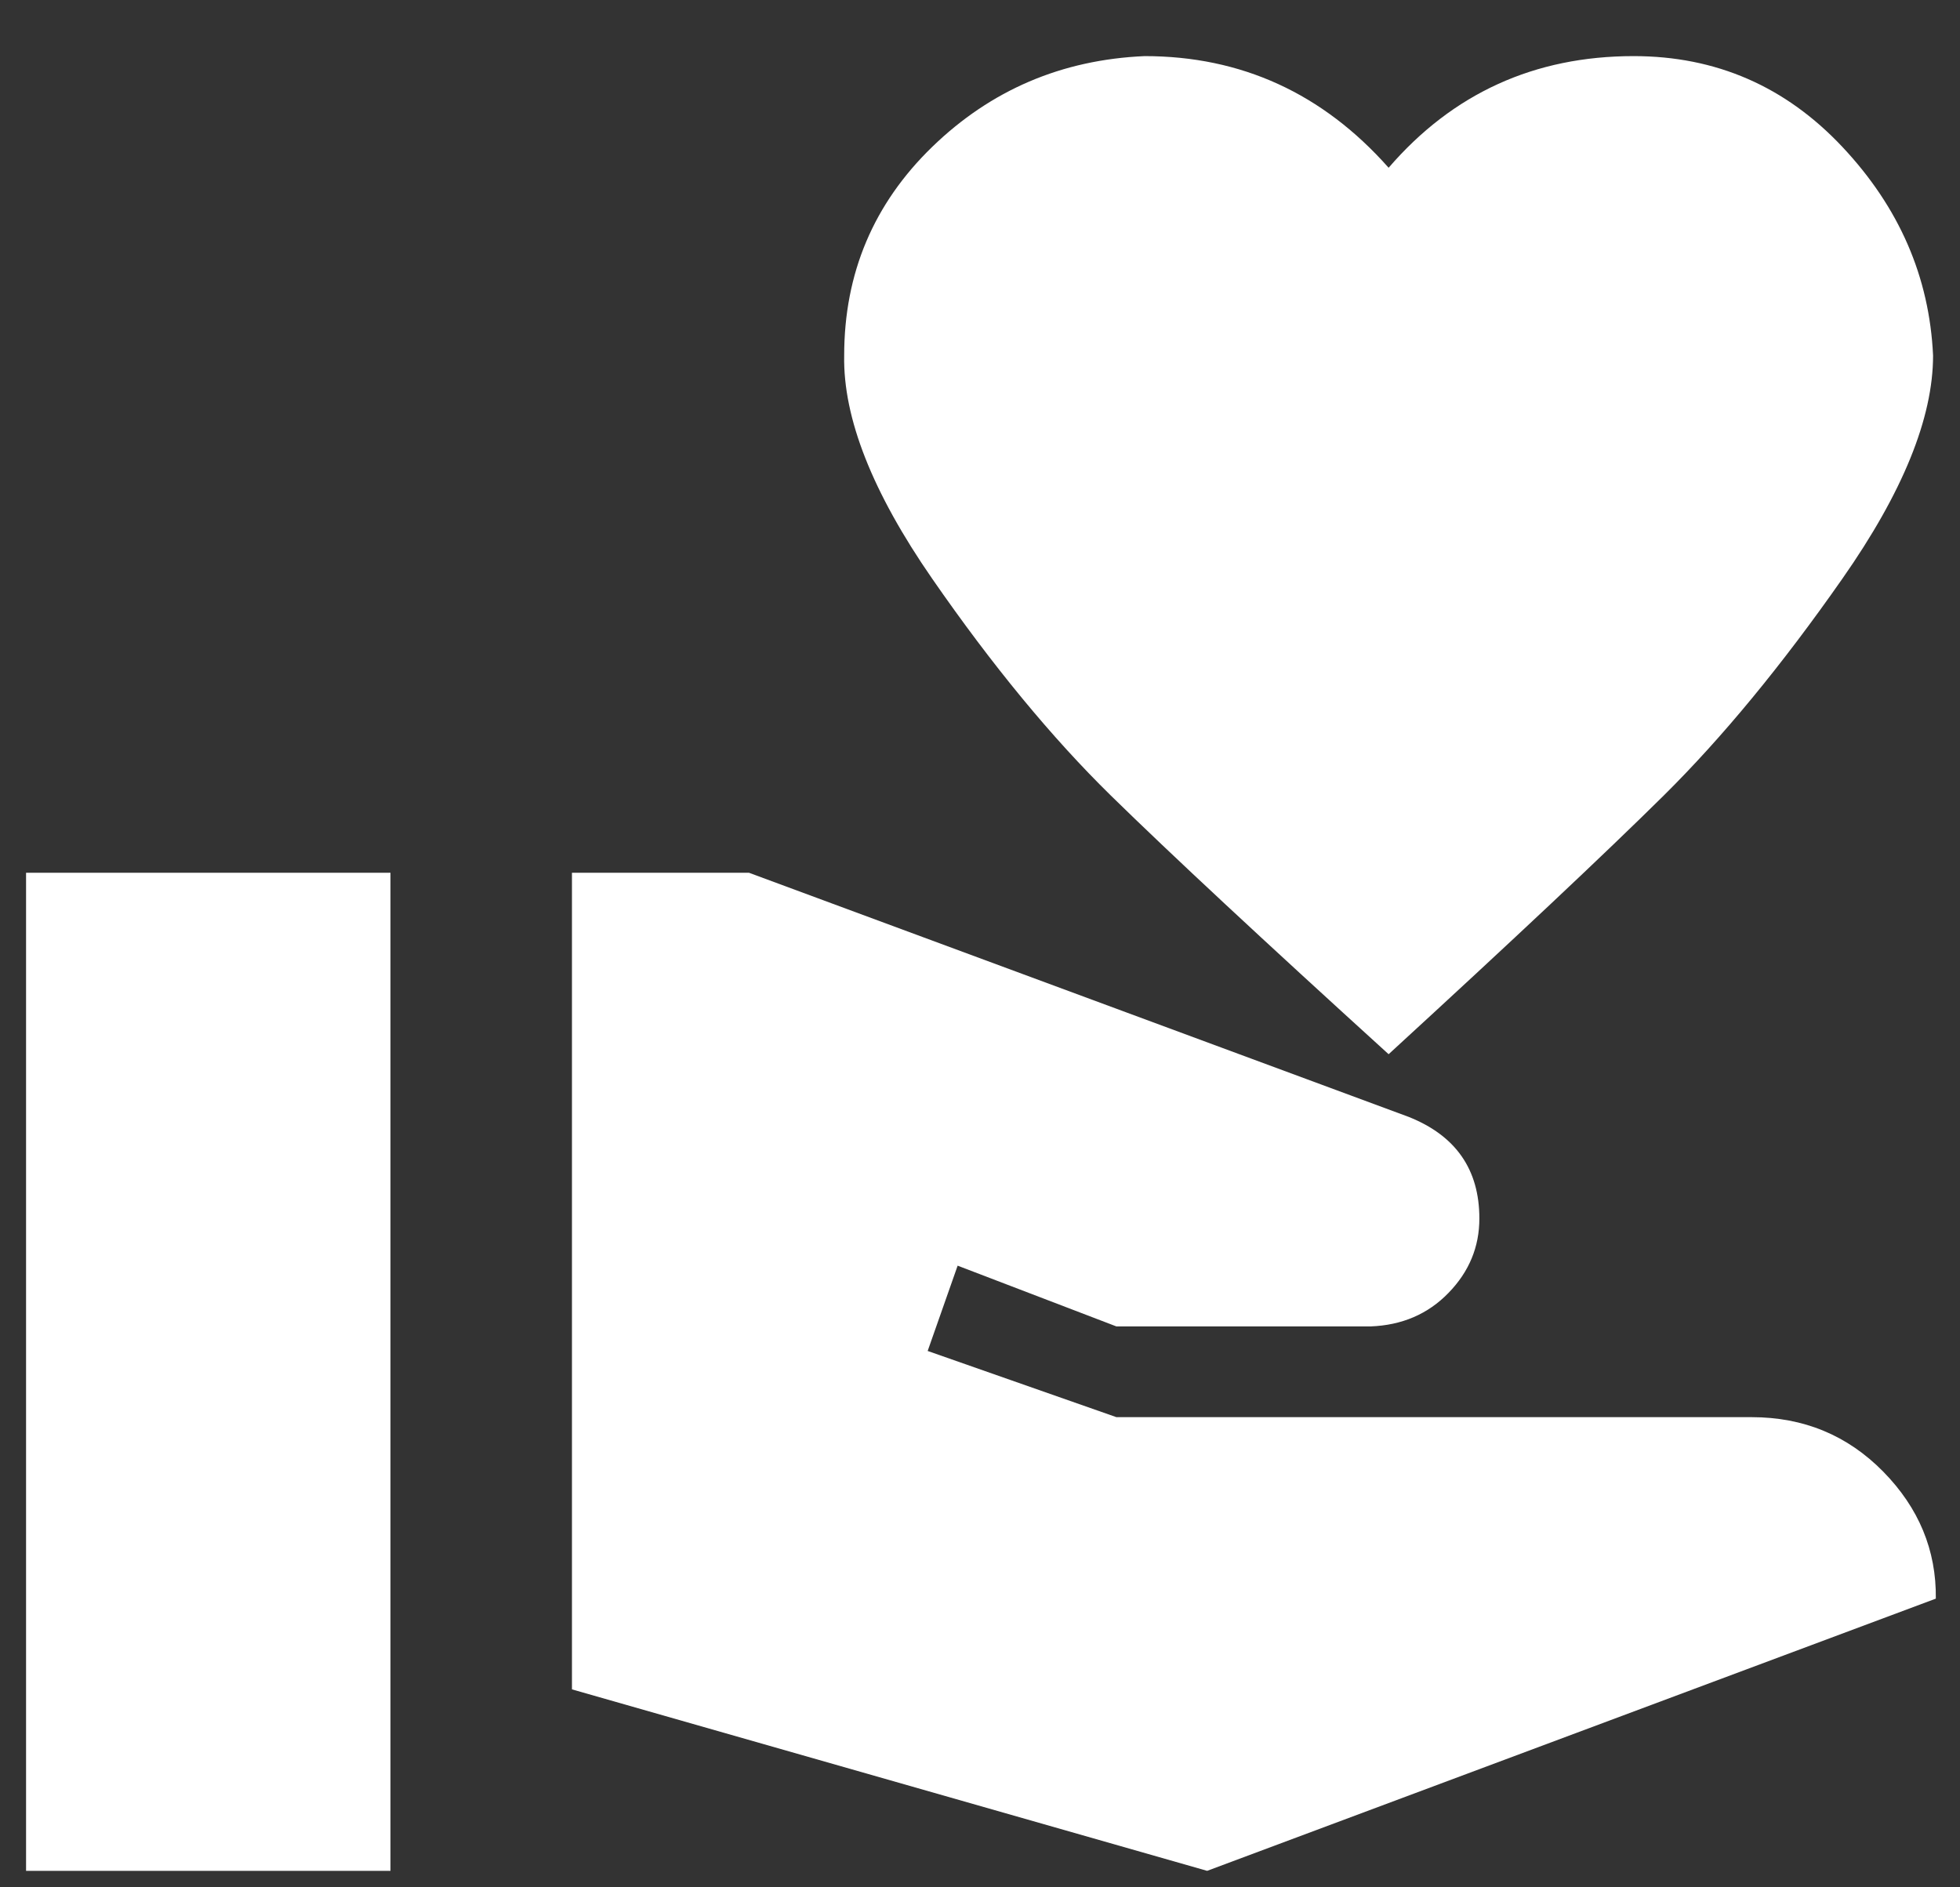 <svg width="27" height="26" viewBox="0 0 27 26" fill="none" xmlns="http://www.w3.org/2000/svg">
<rect x="0" y="0" width="27" height="26" fill="#333333" stroke="none"/>
<path d="M24.129 19.523C24.846 19.523 25.45 19.773 25.942 20.273C26.433 20.773 26.675 21.357 26.667 22.023L16.629 25.773L7.879 23.273V12.023H10.317L19.404 15.386C20.054 15.644 20.379 16.111 20.379 16.786C20.379 17.178 20.238 17.519 19.954 17.811C19.671 18.103 19.313 18.257 18.879 18.273H15.379L13.192 17.436L12.779 18.611L15.379 19.523H24.129ZM19.129 2.311C20.013 1.286 21.138 0.773 22.504 0.773C23.638 0.773 24.596 1.19 25.379 2.023C26.163 2.857 26.579 3.815 26.629 4.898C26.629 5.757 26.213 6.782 25.379 7.973C24.546 9.165 23.725 10.161 22.917 10.961C22.108 11.761 20.846 12.948 19.129 14.523C17.396 12.948 16.121 11.761 15.304 10.961C14.488 10.161 13.667 9.165 12.842 7.973C12.017 6.782 11.613 5.757 11.629 4.898C11.629 3.765 12.034 2.807 12.842 2.023C13.65 1.24 14.625 0.823 15.767 0.773C17.1 0.773 18.221 1.286 19.129 2.311ZM0.359 12.023H5.379V25.773H0.359V12.023Z" fill="white"/>
</svg>
